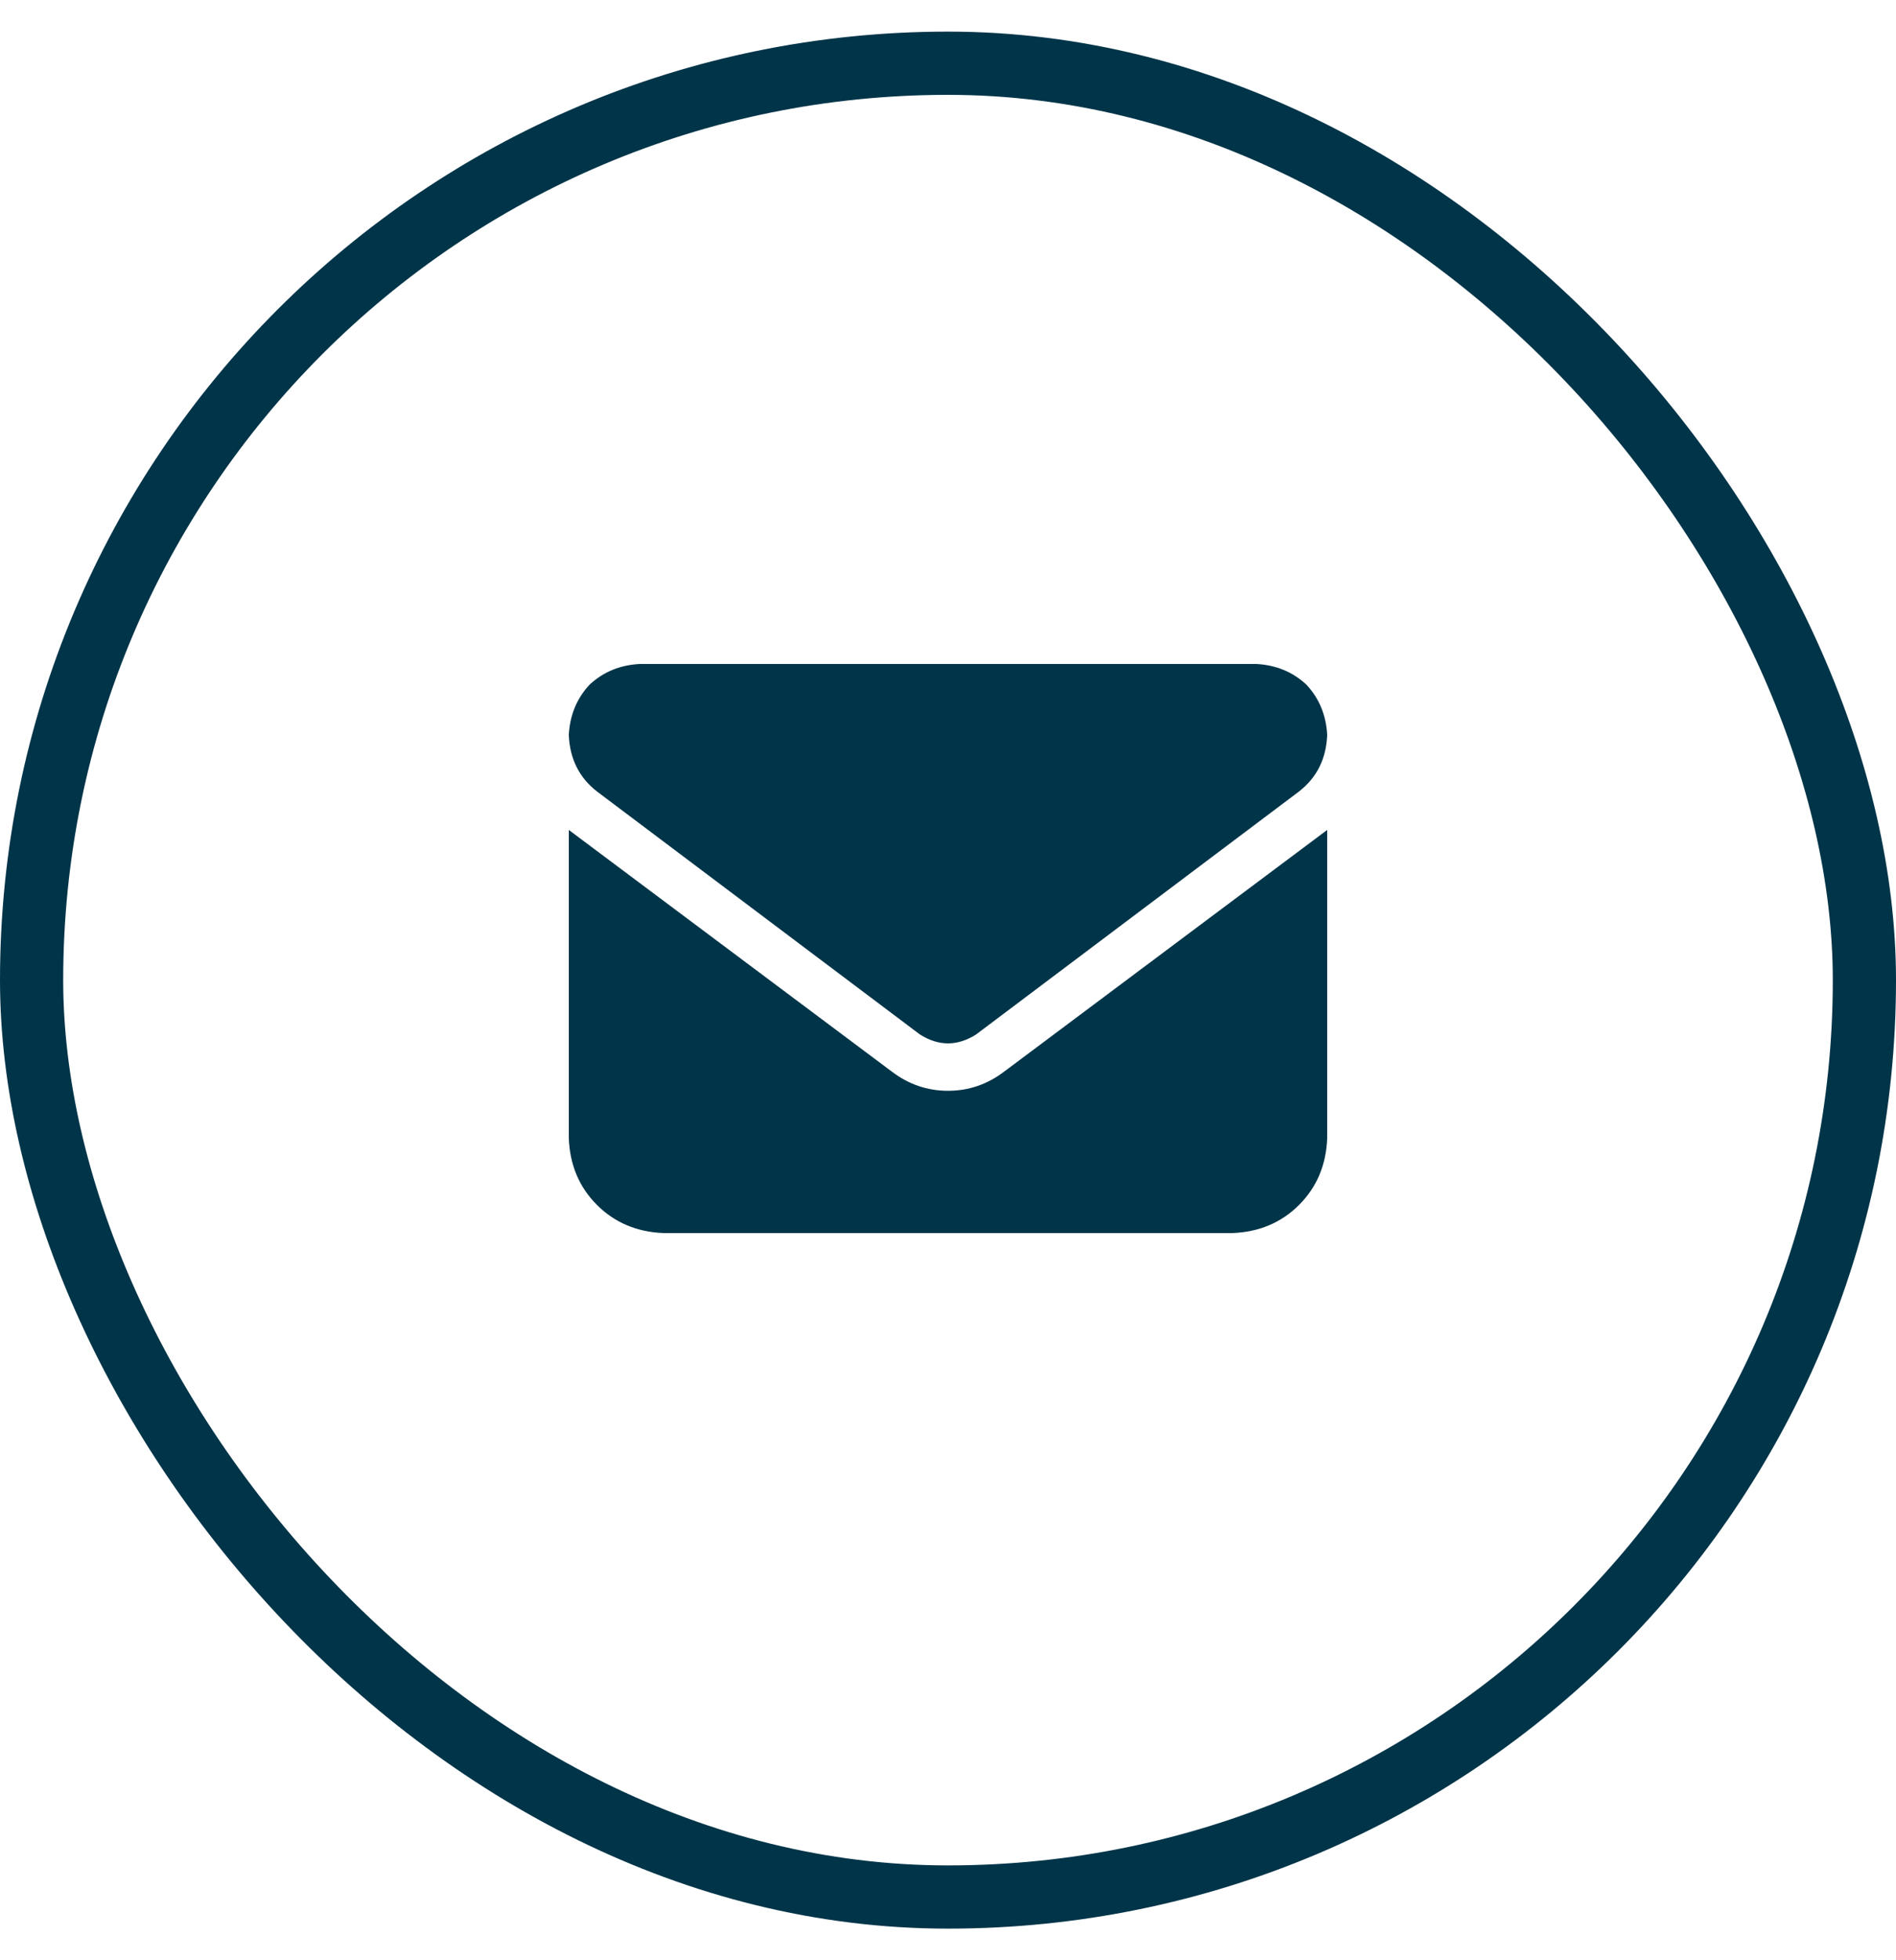 <svg width="30" height="31" viewBox="0 0 30 31" fill="none" xmlns="http://www.w3.org/2000/svg">
<rect x="0.5" y="1" width="29" height="29" rx="14.5" stroke="#003448"/>
<path d="M10.125 10.5C9.812 10.516 9.547 10.625 9.328 10.828C9.125 11.047 9.016 11.312 9 11.625C9.016 12 9.164 12.297 9.445 12.516L14.555 16.359C14.852 16.547 15.148 16.547 15.445 16.359L20.555 12.516C20.836 12.297 20.984 12 21 11.625C20.984 11.312 20.875 11.047 20.672 10.828C20.453 10.625 20.188 10.516 19.875 10.5H10.125ZM9 13.125V18C9.016 18.422 9.164 18.773 9.445 19.055C9.727 19.336 10.078 19.484 10.5 19.5H19.5C19.922 19.484 20.273 19.336 20.555 19.055C20.836 18.773 20.984 18.422 21 18V13.125L15.891 16.945C15.625 17.148 15.328 17.25 15 17.25C14.672 17.25 14.375 17.148 14.109 16.945L9 13.125Z" fill="#003448"/>
</svg>
